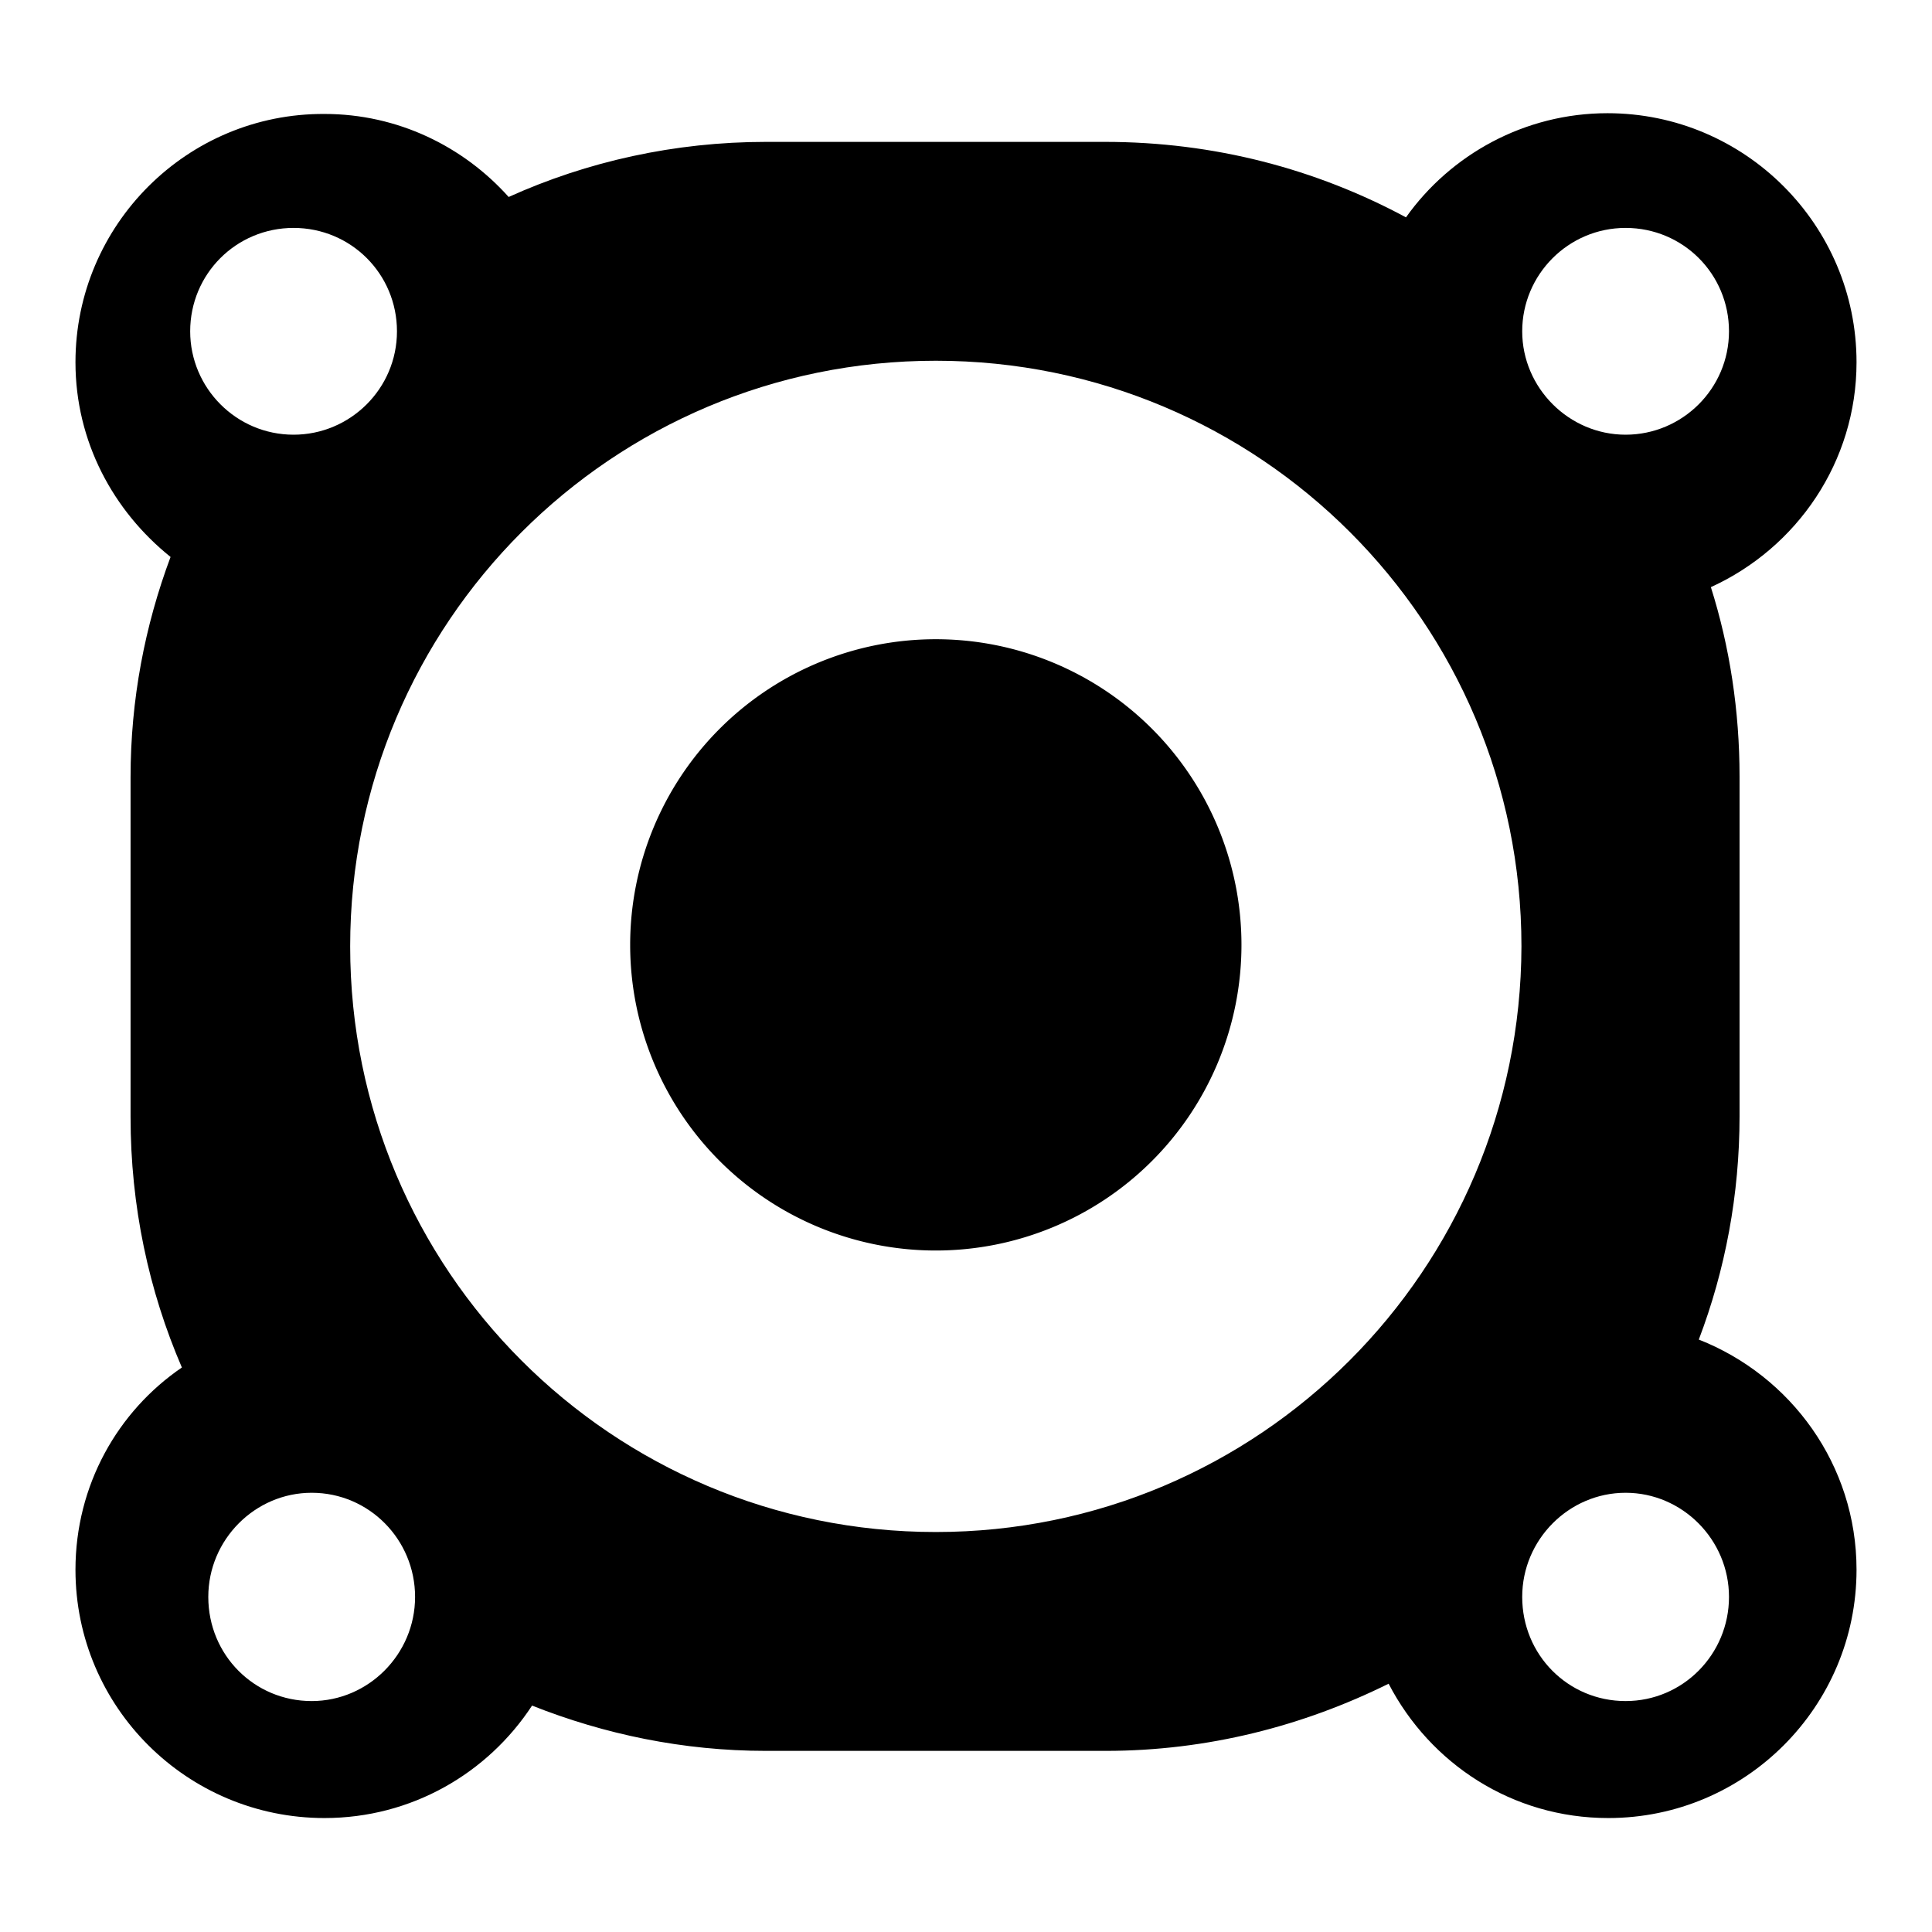 <?xml version="1.0" encoding="utf-8"?>
<!-- Svg Vector Icons : http://www.onlinewebfonts.com/icon -->
<!DOCTYPE svg PUBLIC "-//W3C//DTD SVG 1.1//EN" "http://www.w3.org/Graphics/SVG/1.1/DTD/svg11.dtd">
<svg version="1.1" xmlns="http://www.w3.org/2000/svg" xmlns:xlink="http://www.w3.org/1999/xlink" x="0px" y="0px" viewBox="0 0 256 256" enable-background="new 0 0 256 256" xml:space="preserve">
<g><g><g><path fill="#000000" d="M83.5 125.2a40.5 40.5 0 1 0 81 0a40.5 40.5 0 1 0 -81 0z"/><path fill="#000000" d="M225.1,177.5c3.5-9.2,5.4-19.2,5.4-29.6v-45c0-8.7-1.3-17.2-3.8-25.1C238.1,72.6,246,61.2,246,48c0-18.2-14.8-33-33-33c-11,0-20.8,5.5-26.7,13.8c-11.9-6.4-25.4-10-39.9-10h-44.9c-12.1,0-23.7,2.6-34.1,7.3c-6-6.7-14.7-11-24.4-11C24.8,15,10,29.8,10,48c0,10.5,5,19.7,12.6,25.8c-3.4,9.1-5.3,18.9-5.3,29.2v45c0,11.8,2.4,23,6.8,33.2C15.6,187,10,196.8,10,208c0,18.2,14.8,32.9,33,32.9c11.5,0,21.6-5.9,27.5-14.9c9.6,3.8,20,6,31,6h45c13.5,0,26.2-3.3,37.5-8.9c5.5,10.6,16.4,17.8,29.1,17.8c18.2,0,32.9-14.8,32.9-32.9C246,194.1,237.3,182.3,225.1,177.5z M215.4,30.2c7.6,0,13.7,6.1,13.7,13.7c0,7.6-6.2,13.7-13.7,13.7s-13.7-6.2-13.7-13.7S207.8,30.2,215.4,30.2z M38.9,30.2c7.6,0,13.7,6.1,13.7,13.7c0,7.6-6.2,13.7-13.7,13.7c-7.6,0-13.7-6.2-13.7-13.7C25.2,36.3,31.3,30.2,38.9,30.2z M41.3,225.4c-7.6,0-13.7-6.1-13.7-13.8c0-7.6,6.2-13.8,13.7-13.8c7.6,0,13.7,6.2,13.7,13.8C55,219.2,48.8,225.4,41.3,225.4z M124,203c-42.9,0-77.6-34.7-77.6-77.6c0-42.9,34.7-77.6,77.6-77.6c42.9,0,77.6,34.7,77.6,77.6C201.5,168.3,166.8,203,124,203z M215.4,225.4c-7.6,0-13.7-6.1-13.7-13.8c0-7.6,6.2-13.8,13.7-13.8s13.7,6.2,13.7,13.8C229.1,219.2,223,225.4,215.4,225.4z"/><g></g><g></g><g></g><g></g><g></g><g></g><g></g><g></g><g></g><g></g><g></g><g></g><g></g><g></g><g></g></g><g></g><g></g><g></g><g></g><g></g><g></g><g></g><g></g><g></g><g></g><g></g><g></g><g></g><g></g><g></g></g></g>
</svg>